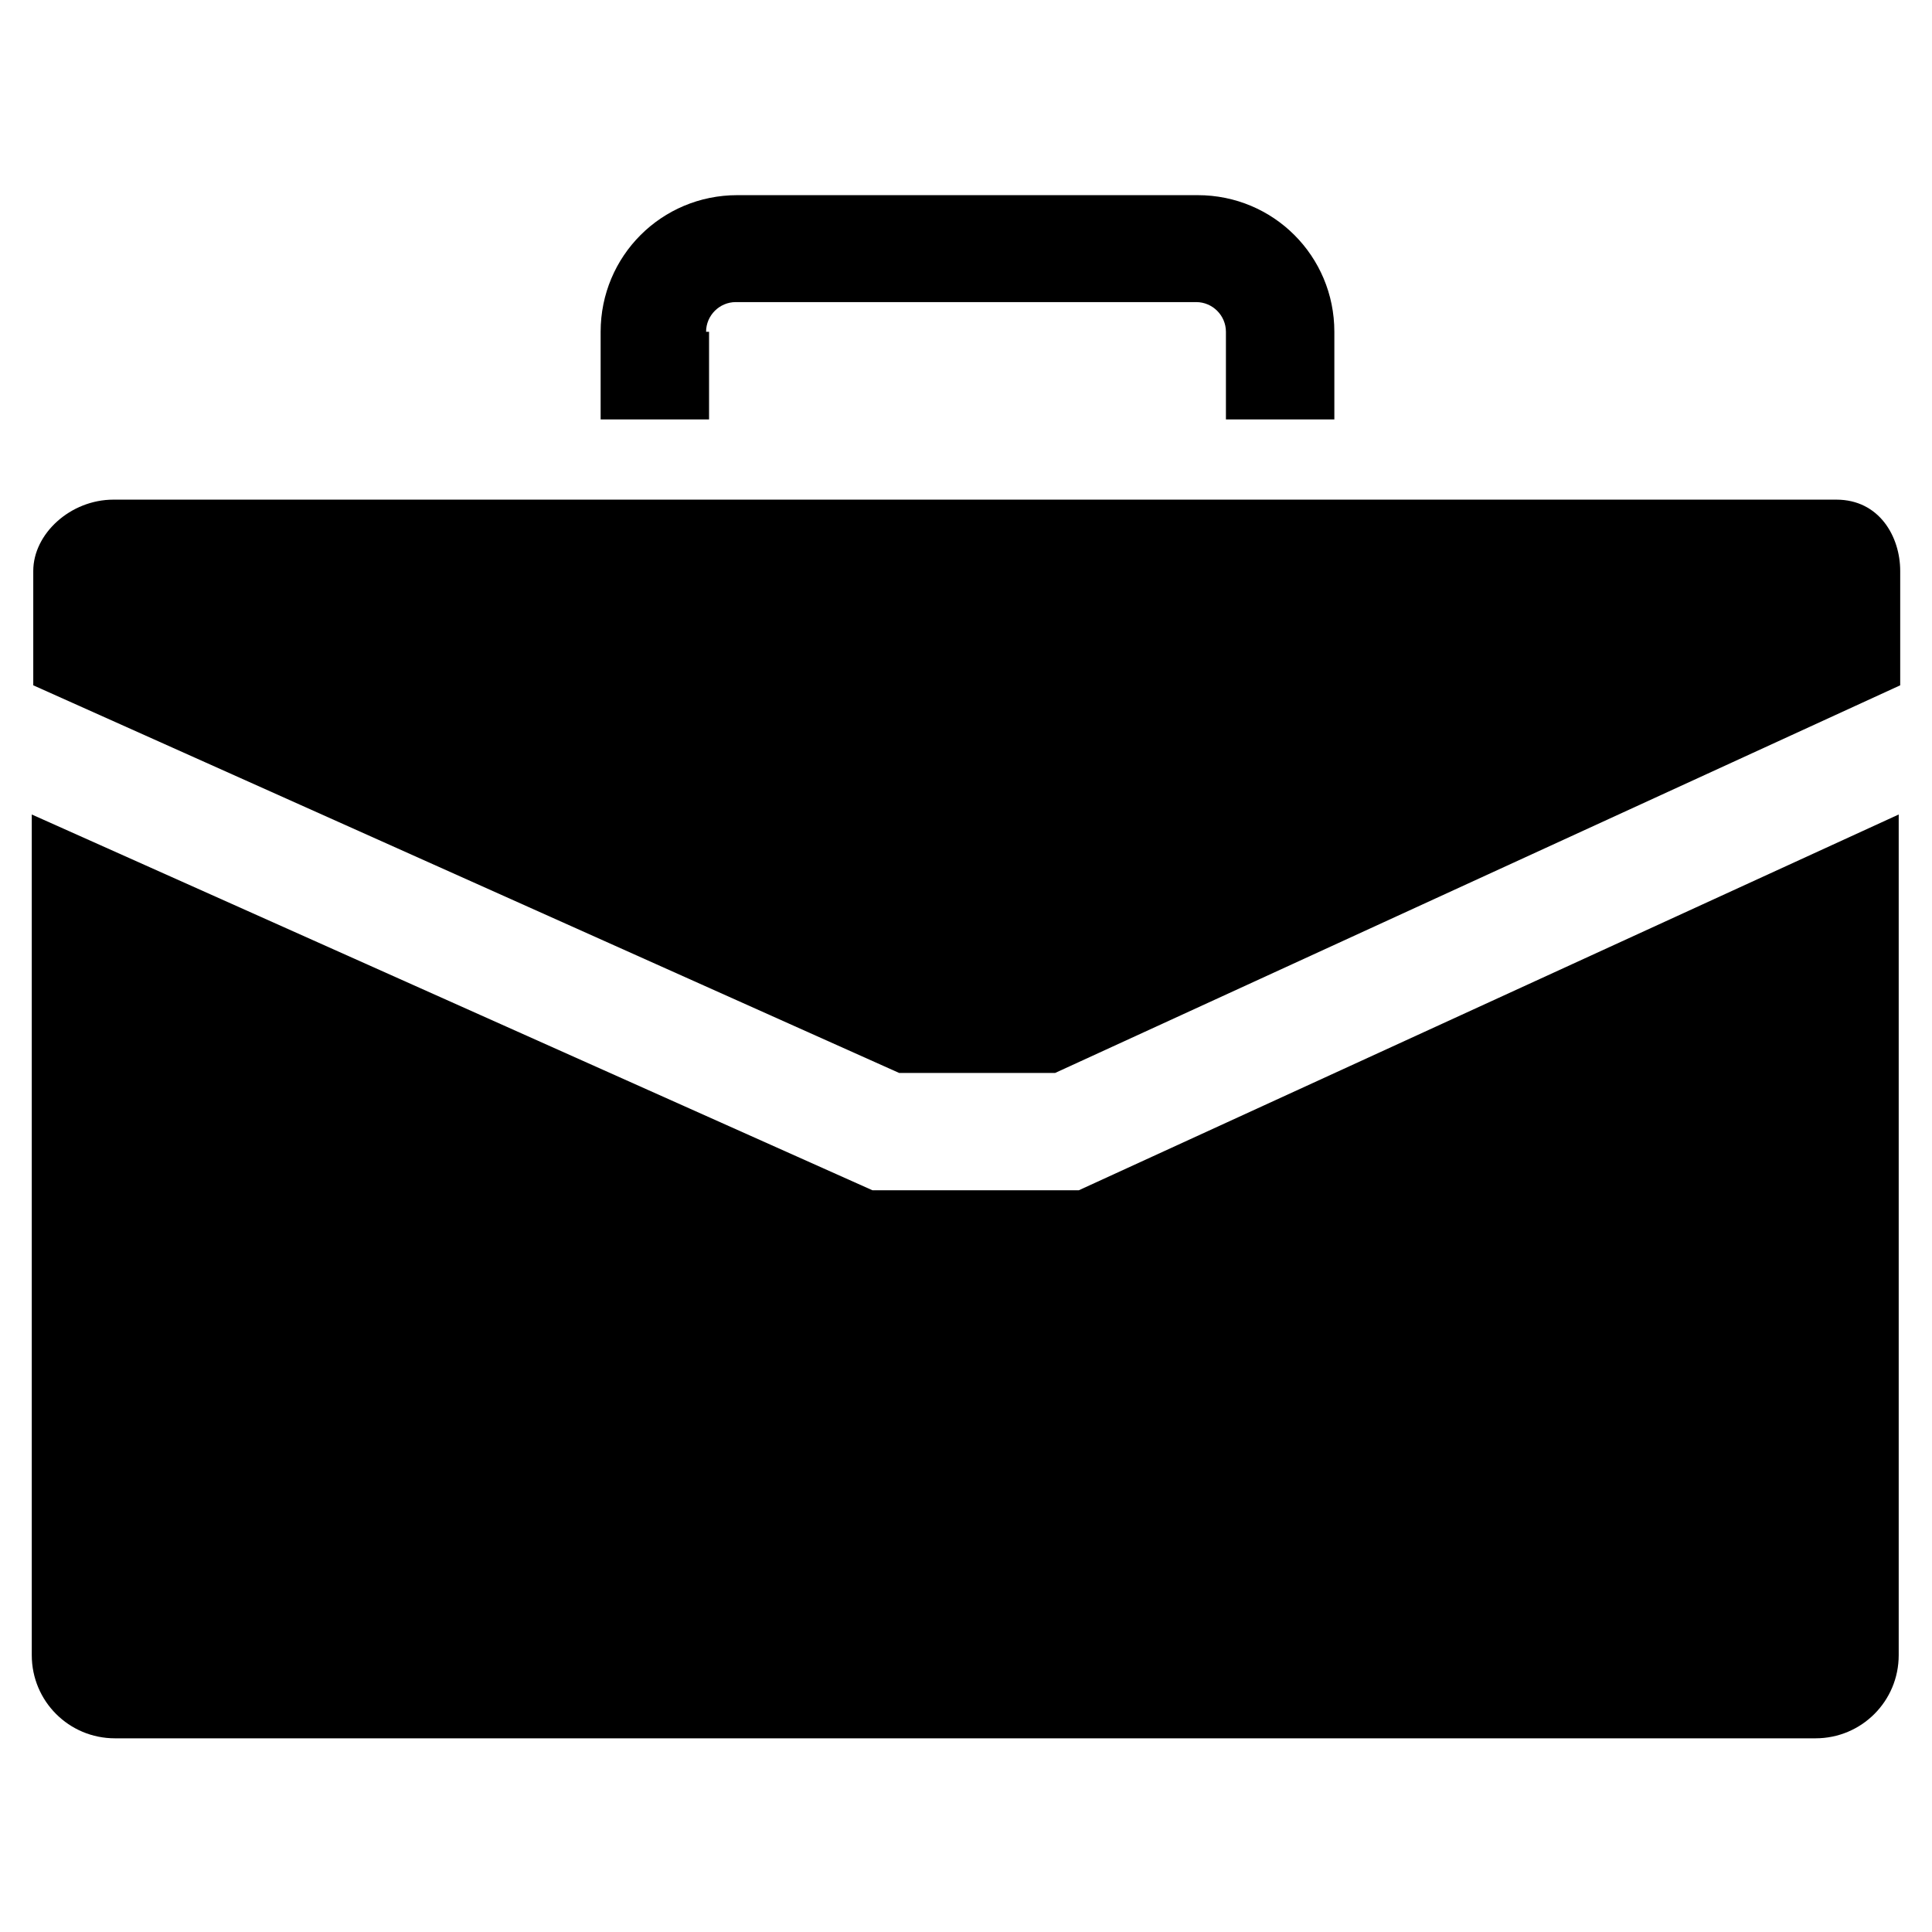 <?xml version="1.0" encoding="UTF-8"?>
<!-- Uploaded to: ICON Repo, www.iconrepo.com, Generator: ICON Repo Mixer Tools -->
<svg fill="#000000" width="800px" height="800px" version="1.1" viewBox="144 144 512 512" xmlns="http://www.w3.org/2000/svg">
 <g>
  <path d="m375.2 459.43-222.78-99.582v222.78c0 12.203 9.84 22.043 22.043 22.043h450.67c12.203 0 22.043-9.84 22.043-22.043v-222.78l-217.27 99.582z"/>
  <path d="m630.65 276.41h-456.58c-11.414 0-21.254 9.055-21.254 18.895v30.309l229.47 102.73h41.328l223.96-102.73v-30.309c0-9.055-5.512-18.895-16.926-18.895z"/>
  <path d="m331.12 231.93c0-4.328 3.543-7.871 7.871-7.871h122.02c4.328 0 7.871 3.543 7.871 7.871v23.223h28.734v-23.223c0-20.074-16.137-36.211-36.211-36.211h-122.02c-20.074 0-36.211 16.137-36.211 36.211v23.223h28.734v-23.223z"/>
 </g>
</svg>